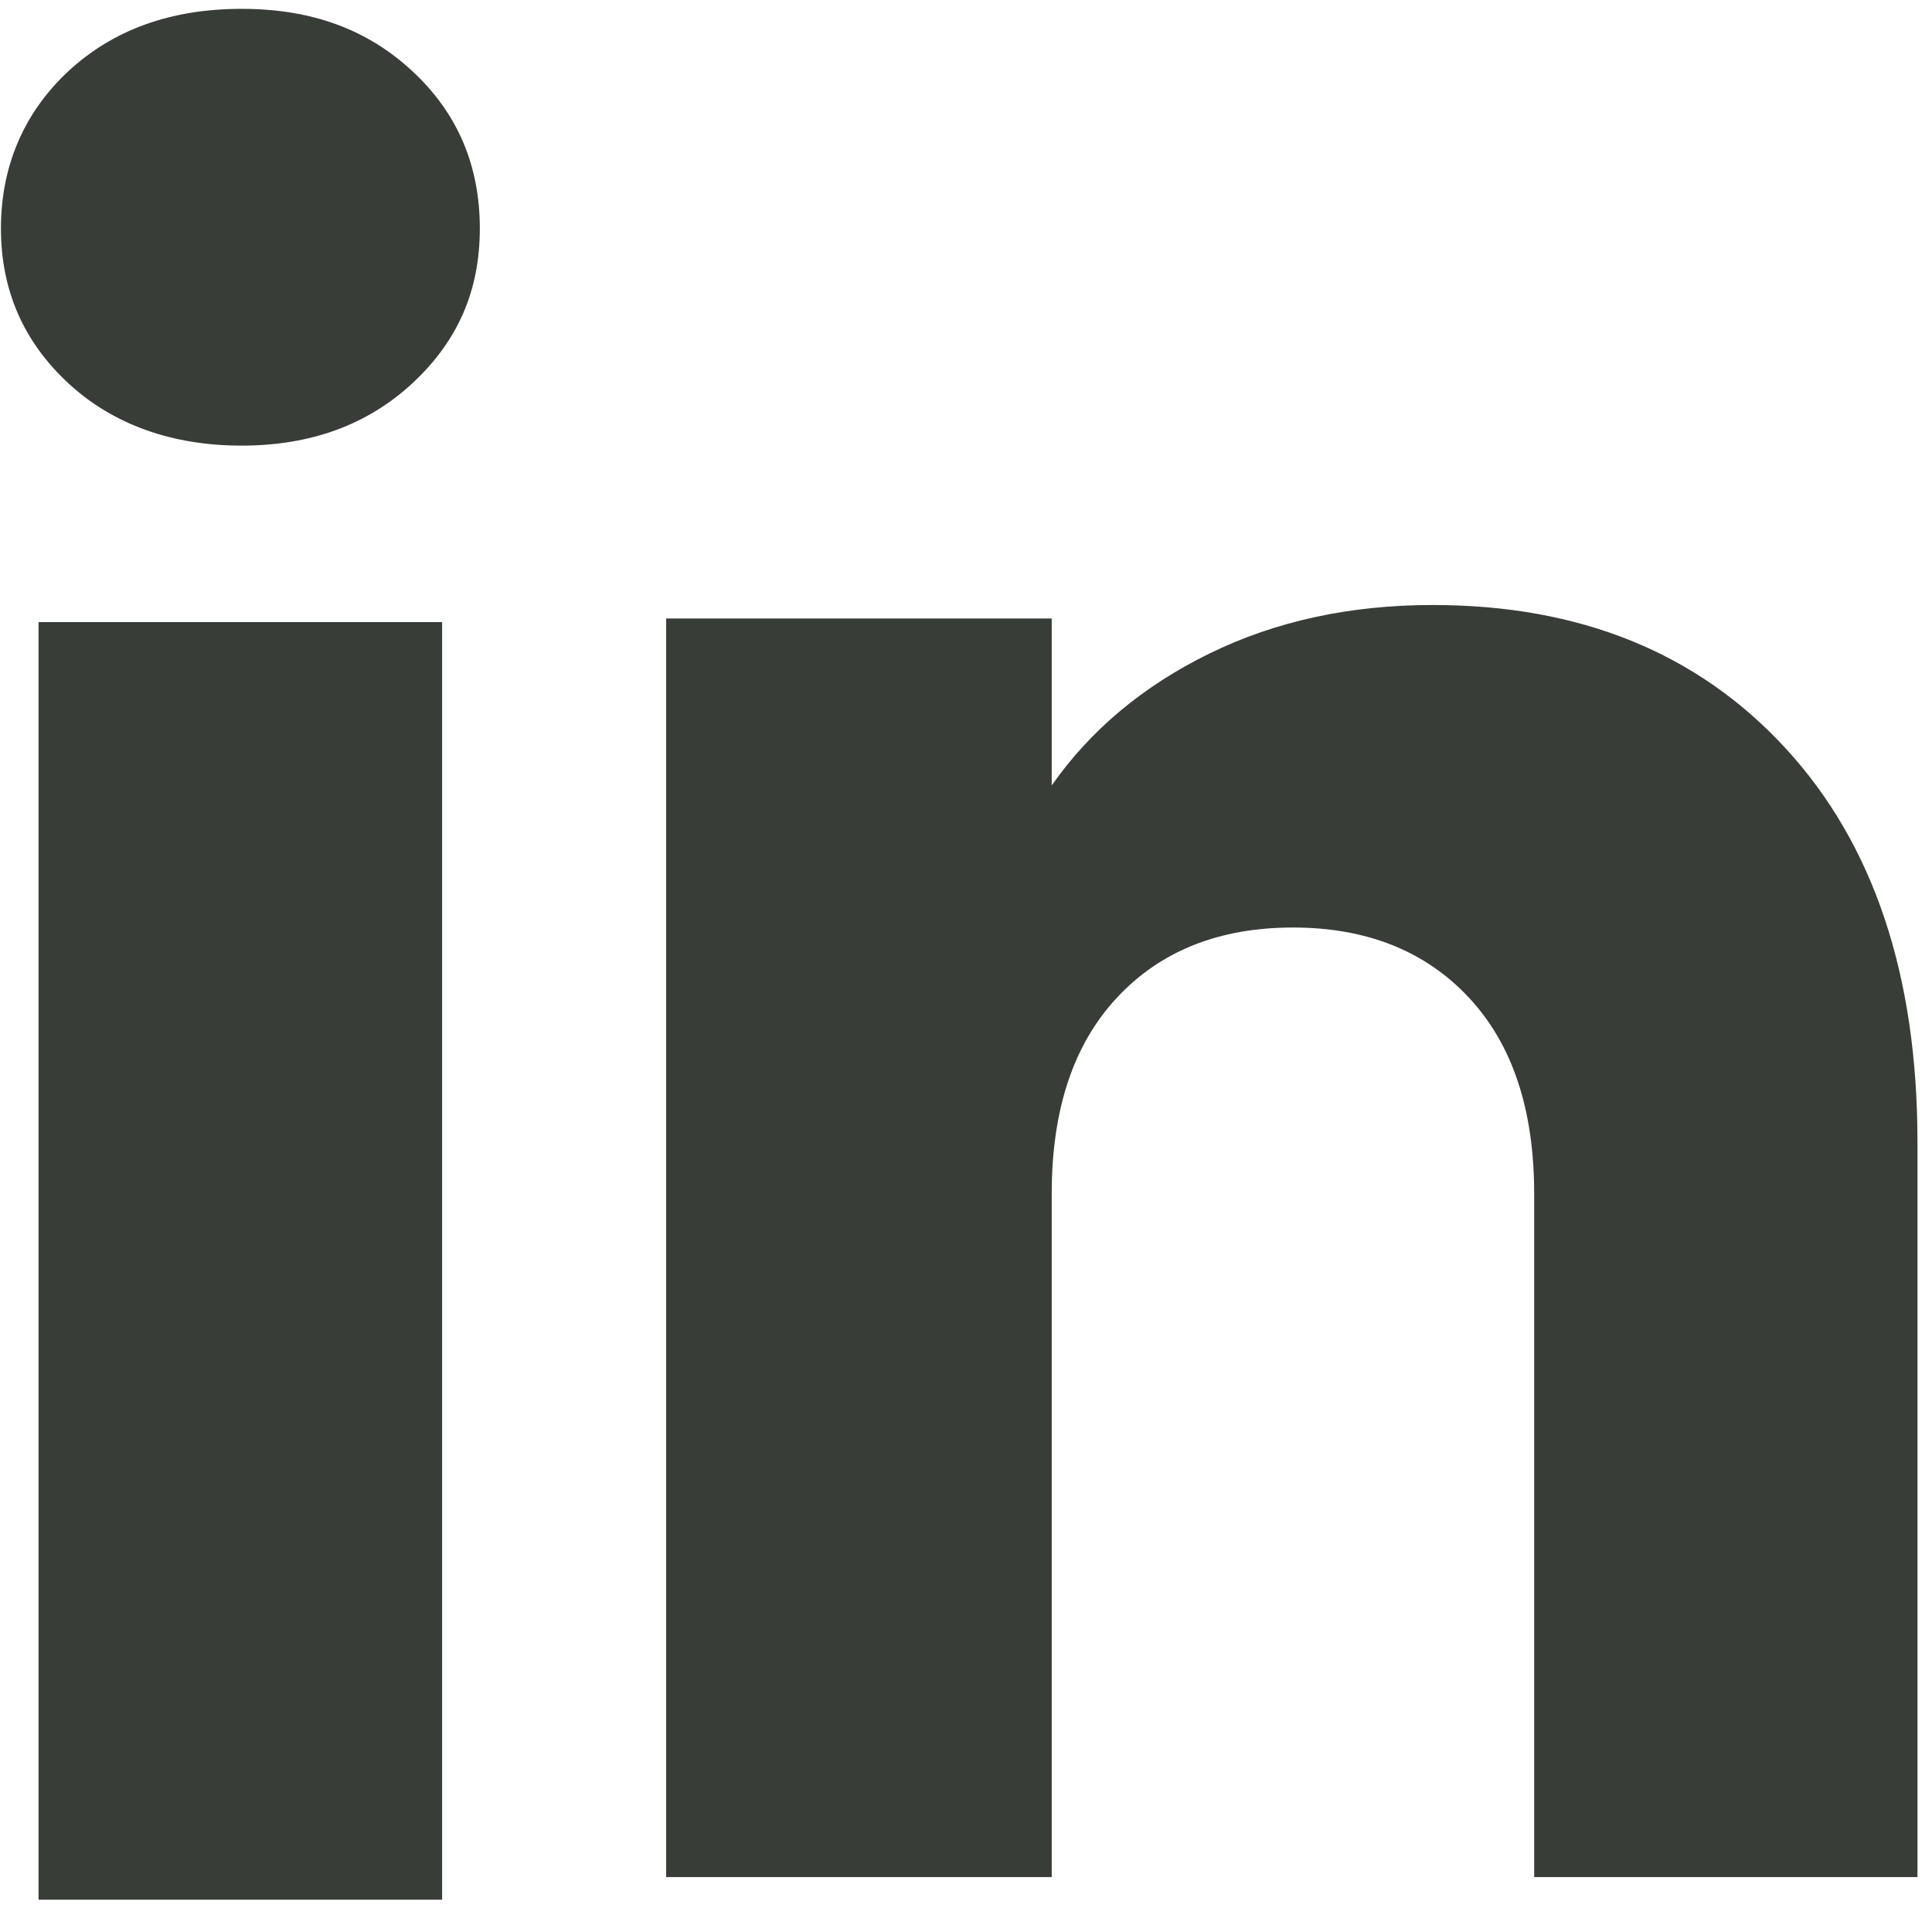 <svg width="112" height="111" viewBox="0 0 112 111" fill="none" xmlns="http://www.w3.org/2000/svg">
<path d="M3.95 22.206C1.348 19.79 0.054 16.8 0.054 13.242C0.054 9.684 1.355 6.562 3.95 4.14C6.552 1.724 9.901 0.513 14.005 0.513C18.108 0.513 21.326 1.724 23.921 4.14C26.522 6.555 27.816 9.594 27.816 13.242C27.816 16.89 26.515 19.79 23.921 22.206C21.319 24.621 18.018 25.833 14.005 25.833C9.991 25.833 6.552 24.621 3.95 22.206ZM25.63 36.063V110.126H2.234V36.063H25.63Z" fill="#383D38"/>
<path d="M103.511 43.379C108.611 48.916 111.157 56.517 111.157 66.193V108.817H88.938V69.197C88.938 64.317 87.672 60.524 85.146 57.825C82.621 55.125 79.216 53.769 74.954 53.769C70.691 53.769 67.286 55.118 64.761 57.825C62.235 60.524 60.969 64.317 60.969 69.197V108.817H38.618V35.855H60.969V45.532C63.231 42.306 66.283 39.759 70.117 37.883C73.95 36.008 78.261 35.073 83.057 35.073C91.596 35.073 98.418 37.842 103.511 43.379Z" fill="#383D38"/>
</svg>
